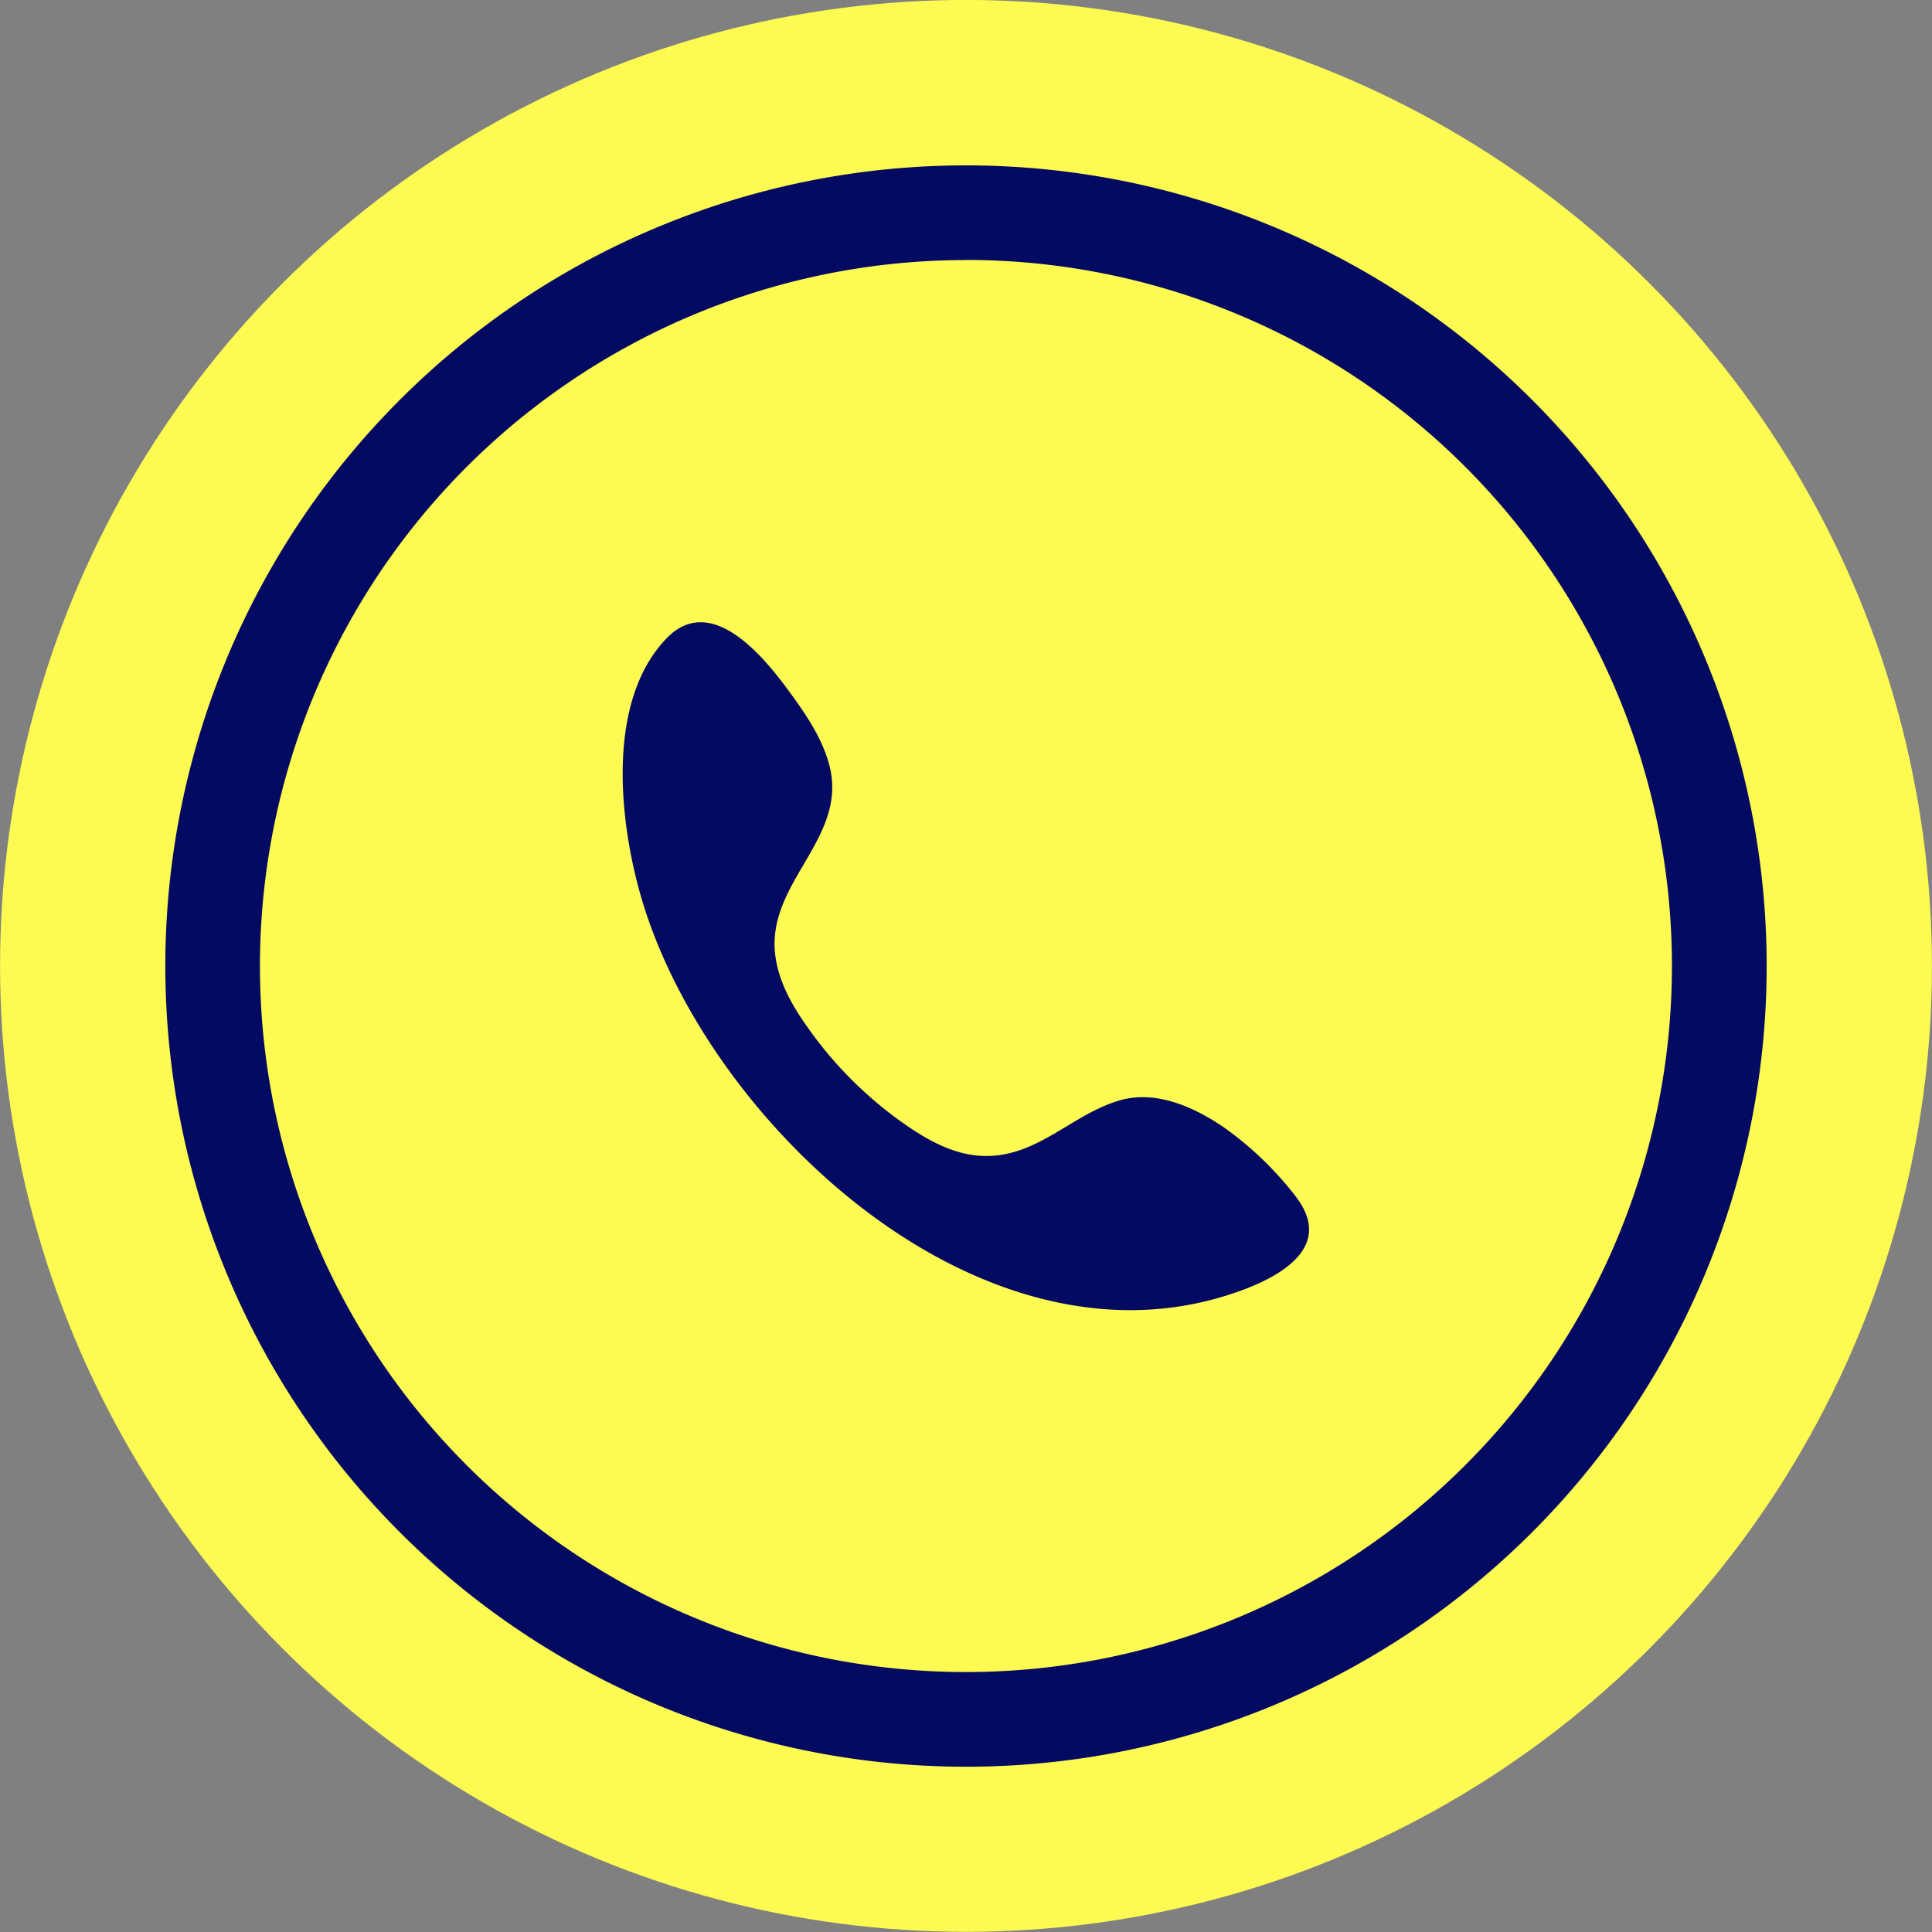 <?xml version="1.0" encoding="UTF-8" standalone="no"?><svg xmlns="http://www.w3.org/2000/svg" xmlns:xlink="http://www.w3.org/1999/xlink" data-name="Layer 1" fill="#000000" height="352.8" preserveAspectRatio="xMidYMid meet" version="1" viewBox="36.2 37.8 352.8 352.8" width="352.8" zoomAndPan="magnify"><rect x="36.2" y="37.8" width="352.8" height="352.8" fill="#808080" stroke="none"/><g id="change1_1"><circle cx="212.6" cy="214.18" fill="#fdfb52" r="176.39"/></g><g id="change2_1"><path d="M259.85,243.78c-6.1-4.22-13-6.91-19.33-5-8.54,2.54-14.84,10.2-24.33,10.11-5.34,0-10.33-2.7-14.72-5.76a72.25,72.25,0,0,1-18.14-18.23c-3-4.26-5.52-9.07-5.68-14.26-.36-12.4,13.33-20.23,10-33.09-1.27-4.83-4.12-9.06-7.06-13.1-4.7-6.49-14.48-18.7-22.75-10-11,11.52-8.55,33.37-4.59,47.08,11.73,40.47,60.39,86.66,106.06,73.1,8.07-2.39,21.35-8,13.58-18.24A61.25,61.25,0,0,0,259.85,243.78Z" fill="#040a62" fill-rule="evenodd"/></g><g id="change2_2"><path d="M212.6,68A146.21,146.21,0,1,1,66.39,214.18,146.2,146.2,0,0,1,212.6,68Zm0,17.29A128.92,128.92,0,1,0,341.51,214.18,128.91,128.91,0,0,0,212.6,85.27Z" fill="#040a62" fill-rule="evenodd"/></g></svg>